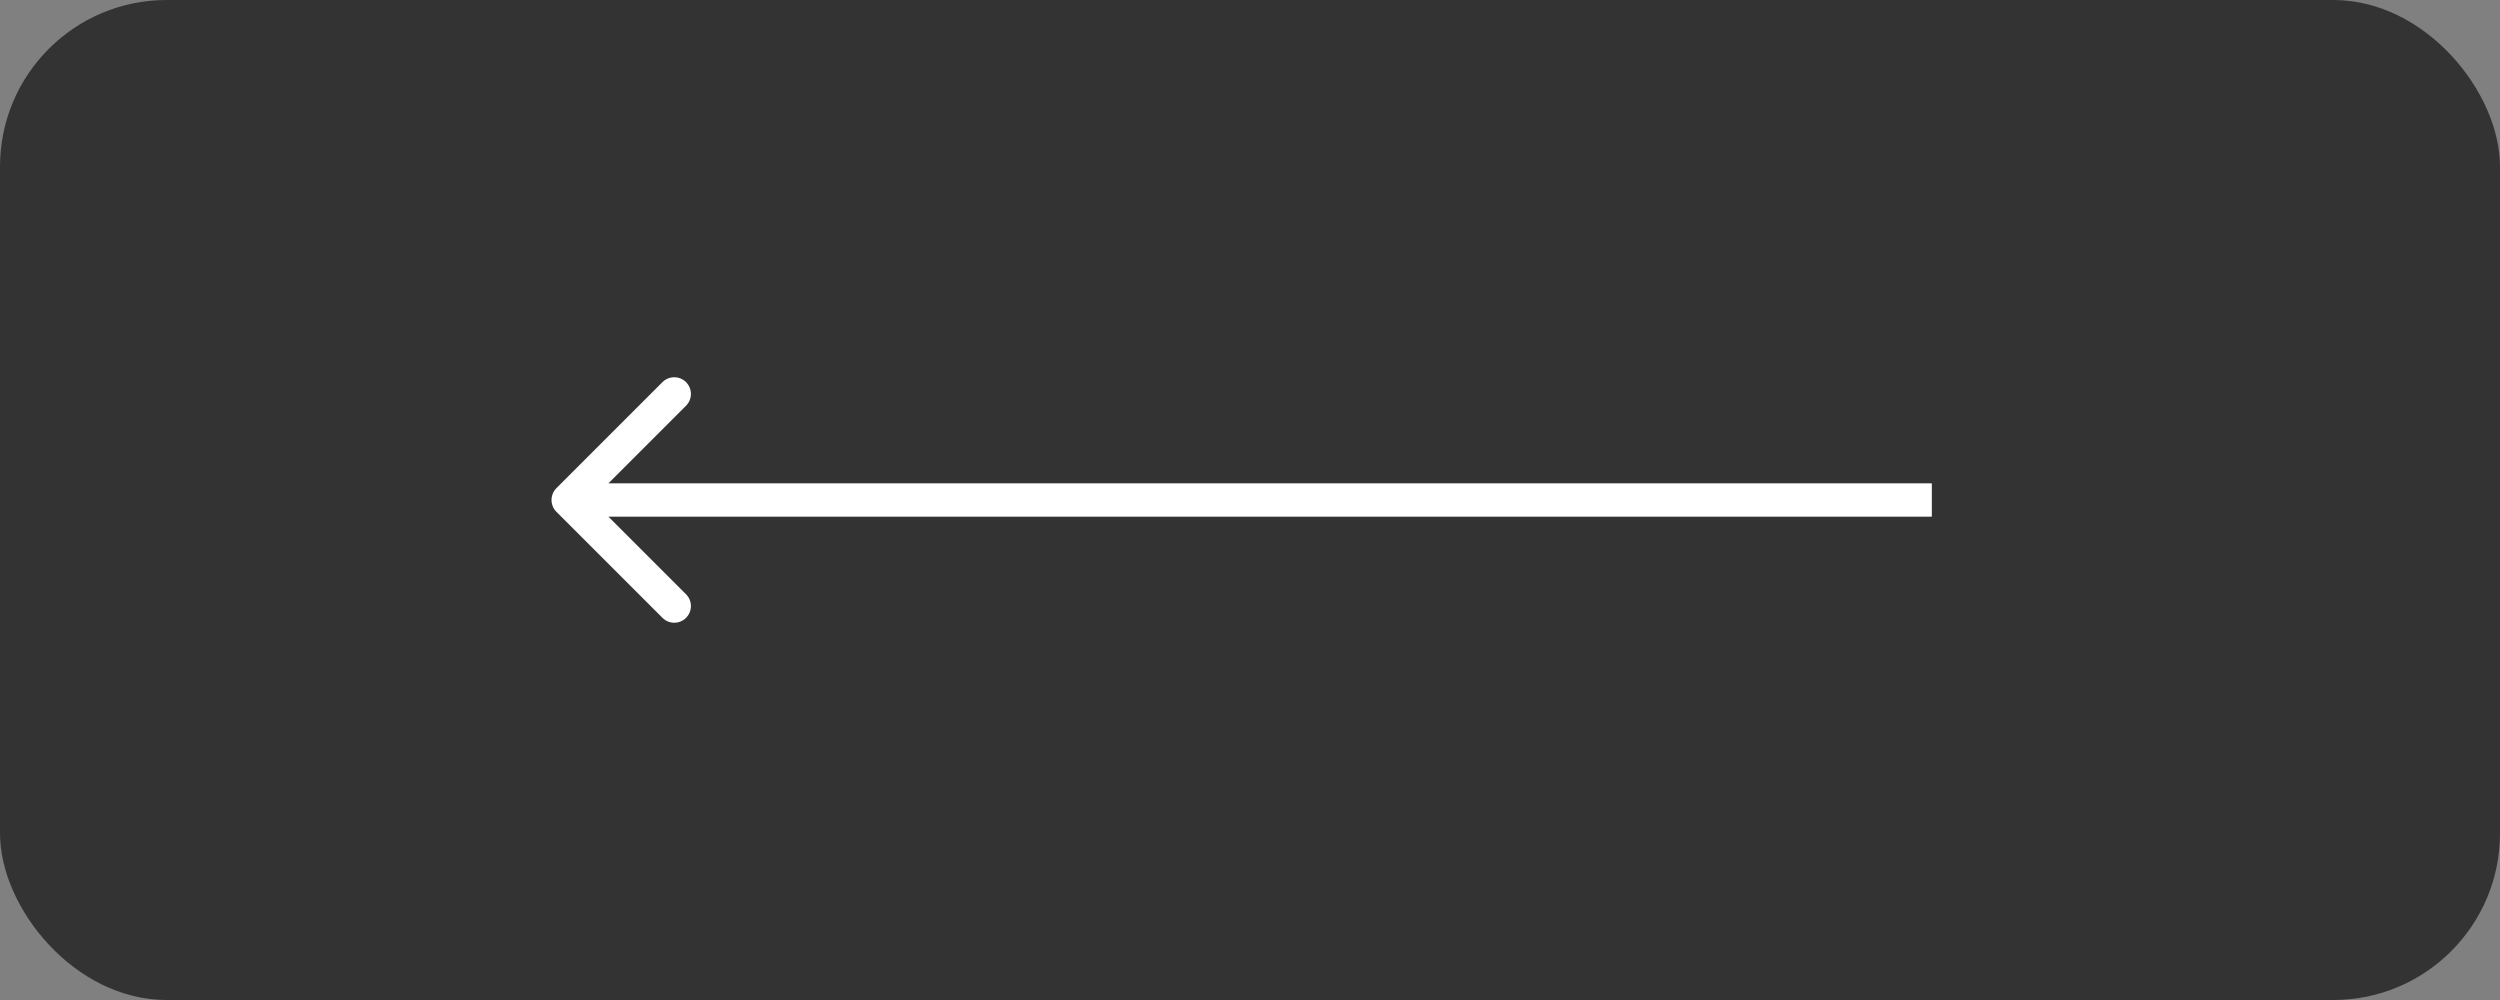 <?xml version="1.0" encoding="UTF-8"?> <svg xmlns="http://www.w3.org/2000/svg" width="75" height="30" viewBox="0 0 75 30" fill="none"><rect x="0" y="0" width="75" height="30" fill="#808080" stroke="none"/><rect width="75" height="30" rx="5" fill="#333333"></rect><path d="M16.692 14.646C16.497 14.842 16.497 15.158 16.692 15.354L19.874 18.535C20.069 18.731 20.386 18.731 20.581 18.535C20.776 18.34 20.776 18.024 20.581 17.828L17.753 15L20.581 12.172C20.776 11.976 20.776 11.66 20.581 11.464C20.386 11.269 20.069 11.269 19.874 11.464L16.692 14.646ZM57.955 14.5L17.046 14.5V15.5L57.955 15.5V14.5Z" fill="white"></path></svg> 